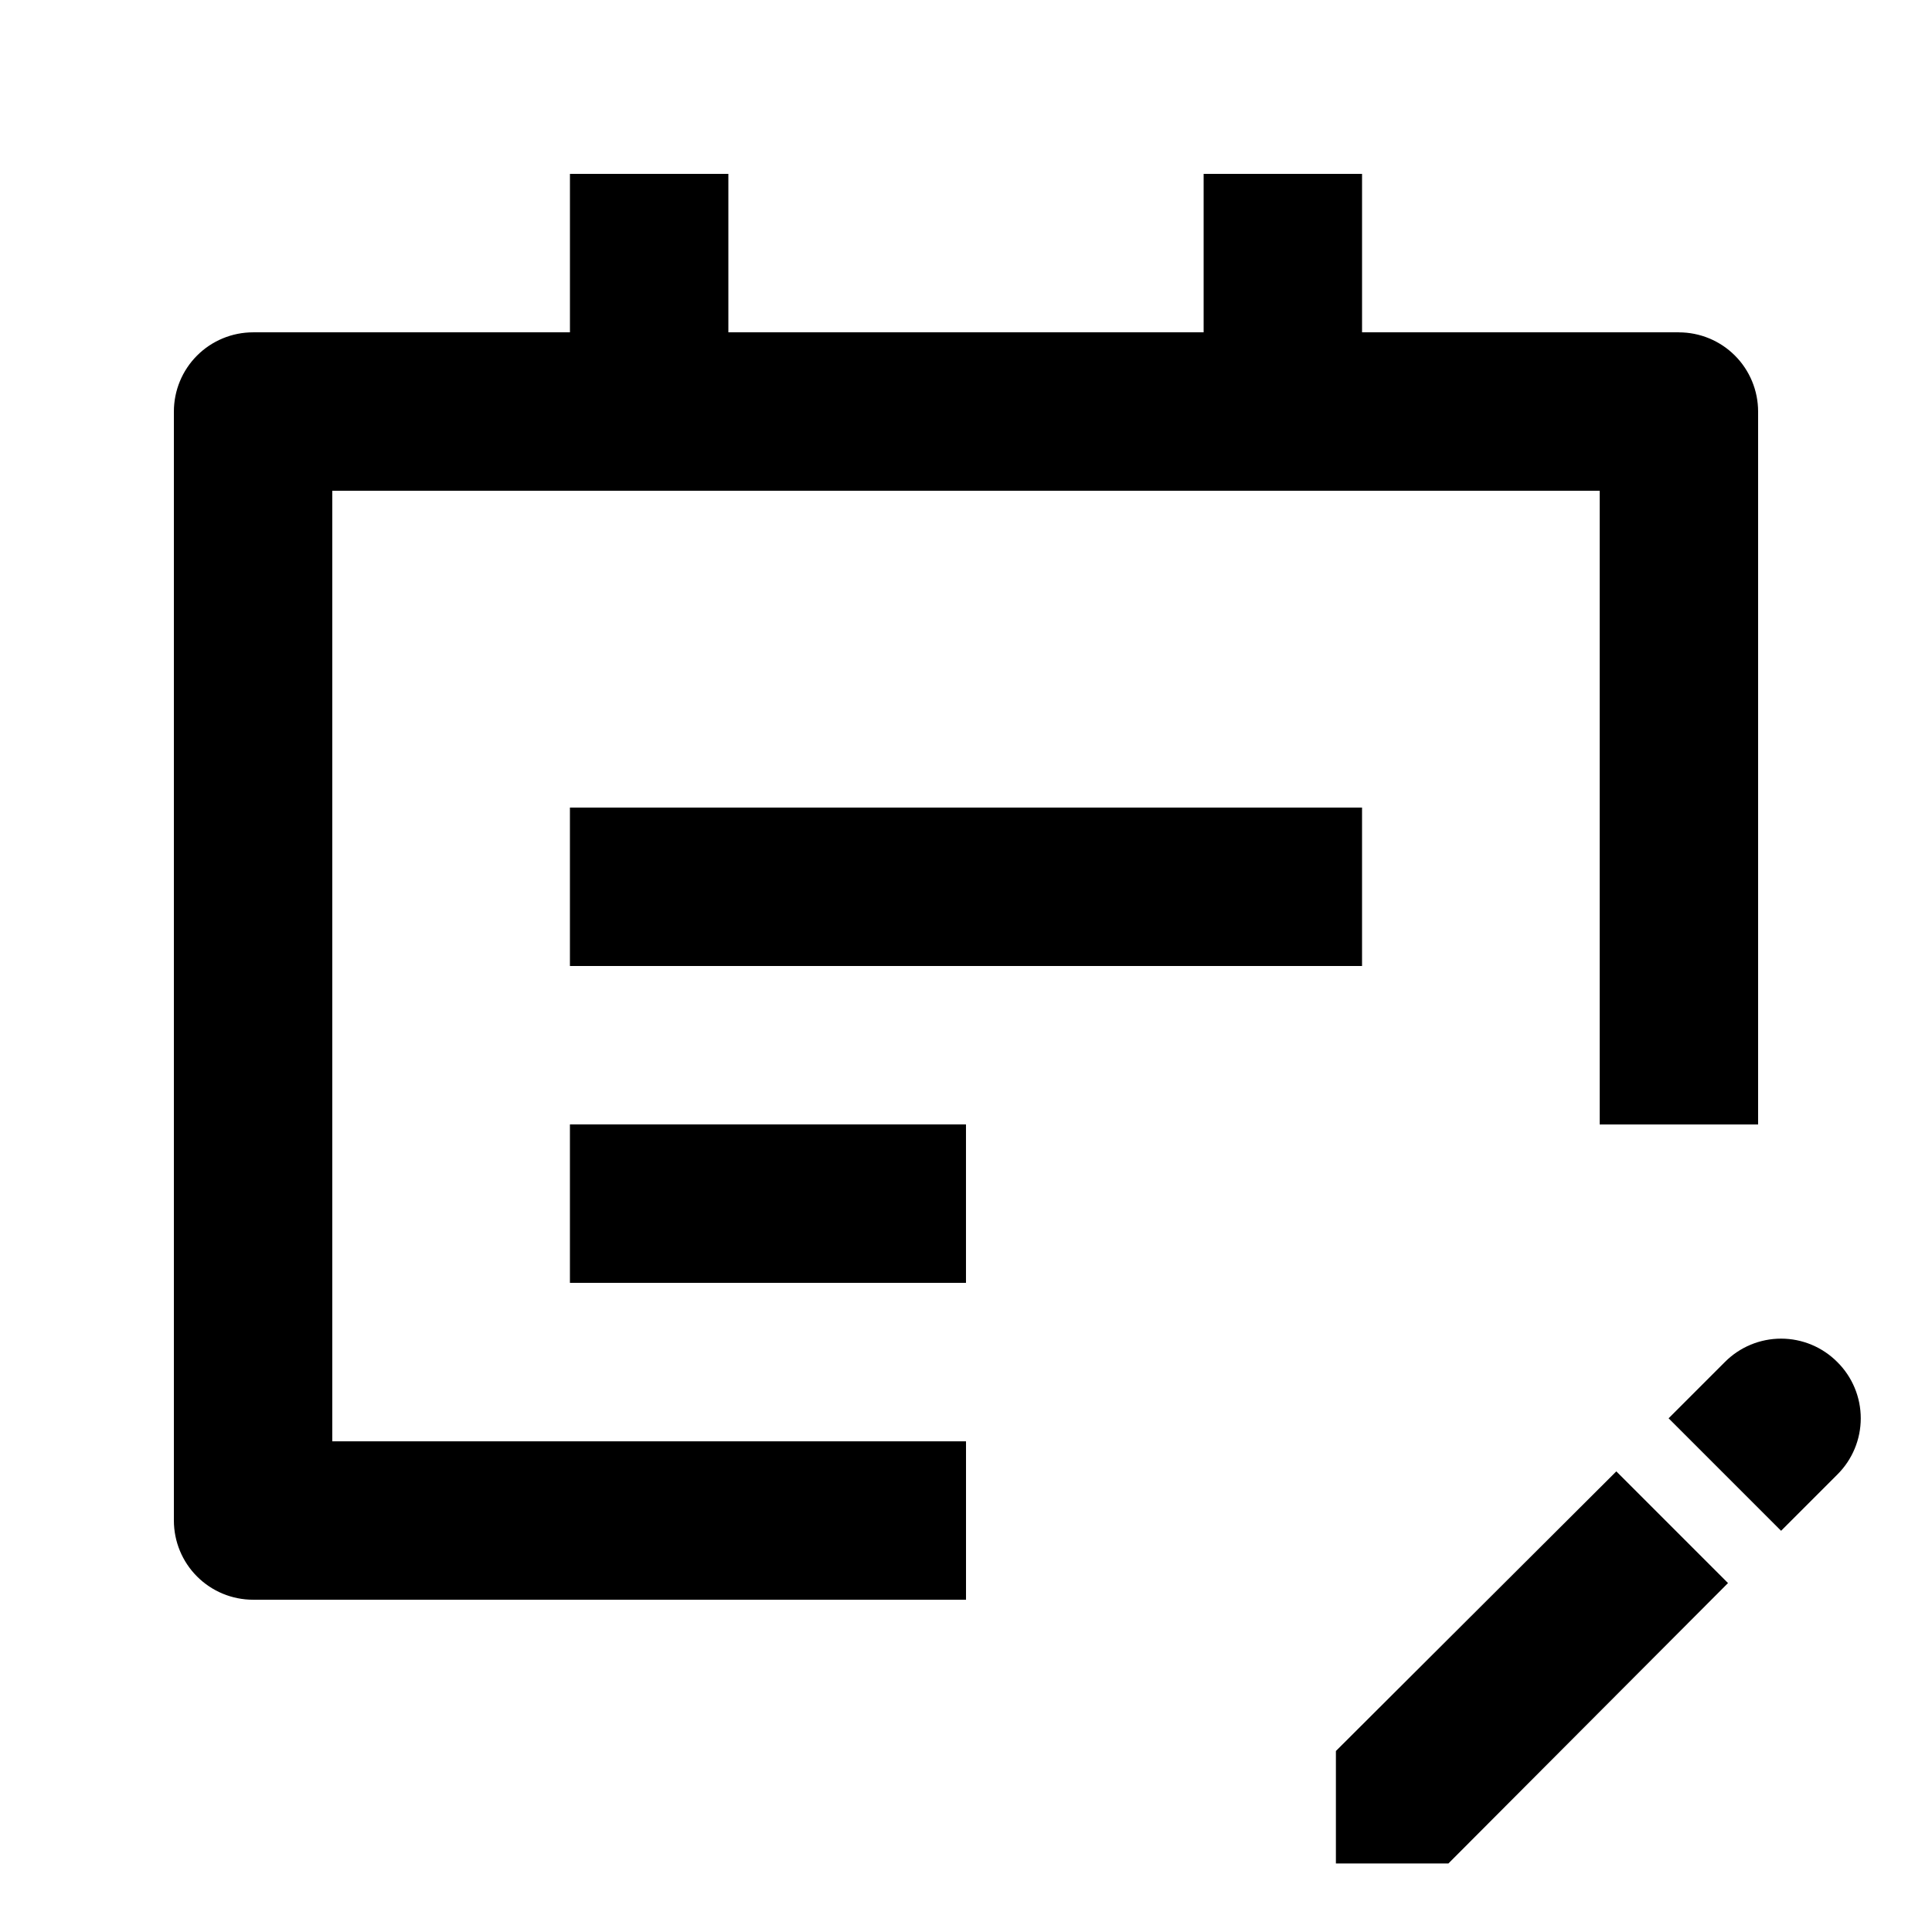 <?xml version="1.0" encoding="UTF-8"?>
<!-- Uploaded to: SVG Find, www.svgrepo.com, Generator: SVG Find Mixer Tools -->
<svg fill="#000000" width="800px" height="800px" version="1.1" viewBox="144 144 512 512" xmlns="http://www.w3.org/2000/svg">
 <path d="m601.94 563.53-74.102 74.312h-29.809v-29.809l74.312-74.102zm28.969-58.57c-3.941-3.973-9.305-6.207-14.902-6.207-5.598 0-10.965 2.234-14.906 6.207l-14.906 14.906 29.809 29.809 14.906-14.906c3.977-3.941 6.211-9.305 6.211-14.902 0-5.598-2.234-10.961-6.211-14.906zm-41.984-272.89h-83.969v-41.984h-41.98v41.984h-125.95v-41.984h-41.984v41.984h-83.969c-5.566 0-10.906 2.211-14.844 6.148s-6.148 9.277-6.148 14.844v293.89c0 5.57 2.211 10.91 6.148 14.844 3.938 3.938 9.277 6.148 14.844 6.148h188.93v-41.984h-167.94v-251.9h335.87v167.94h41.984v-188.93c0-5.566-2.211-10.906-6.148-14.844s-9.273-6.148-14.844-6.148zm-293.89 125.95v41.984h209.92v-41.984zm0 83.969v41.984h104.96v-41.984z"/>
</svg>